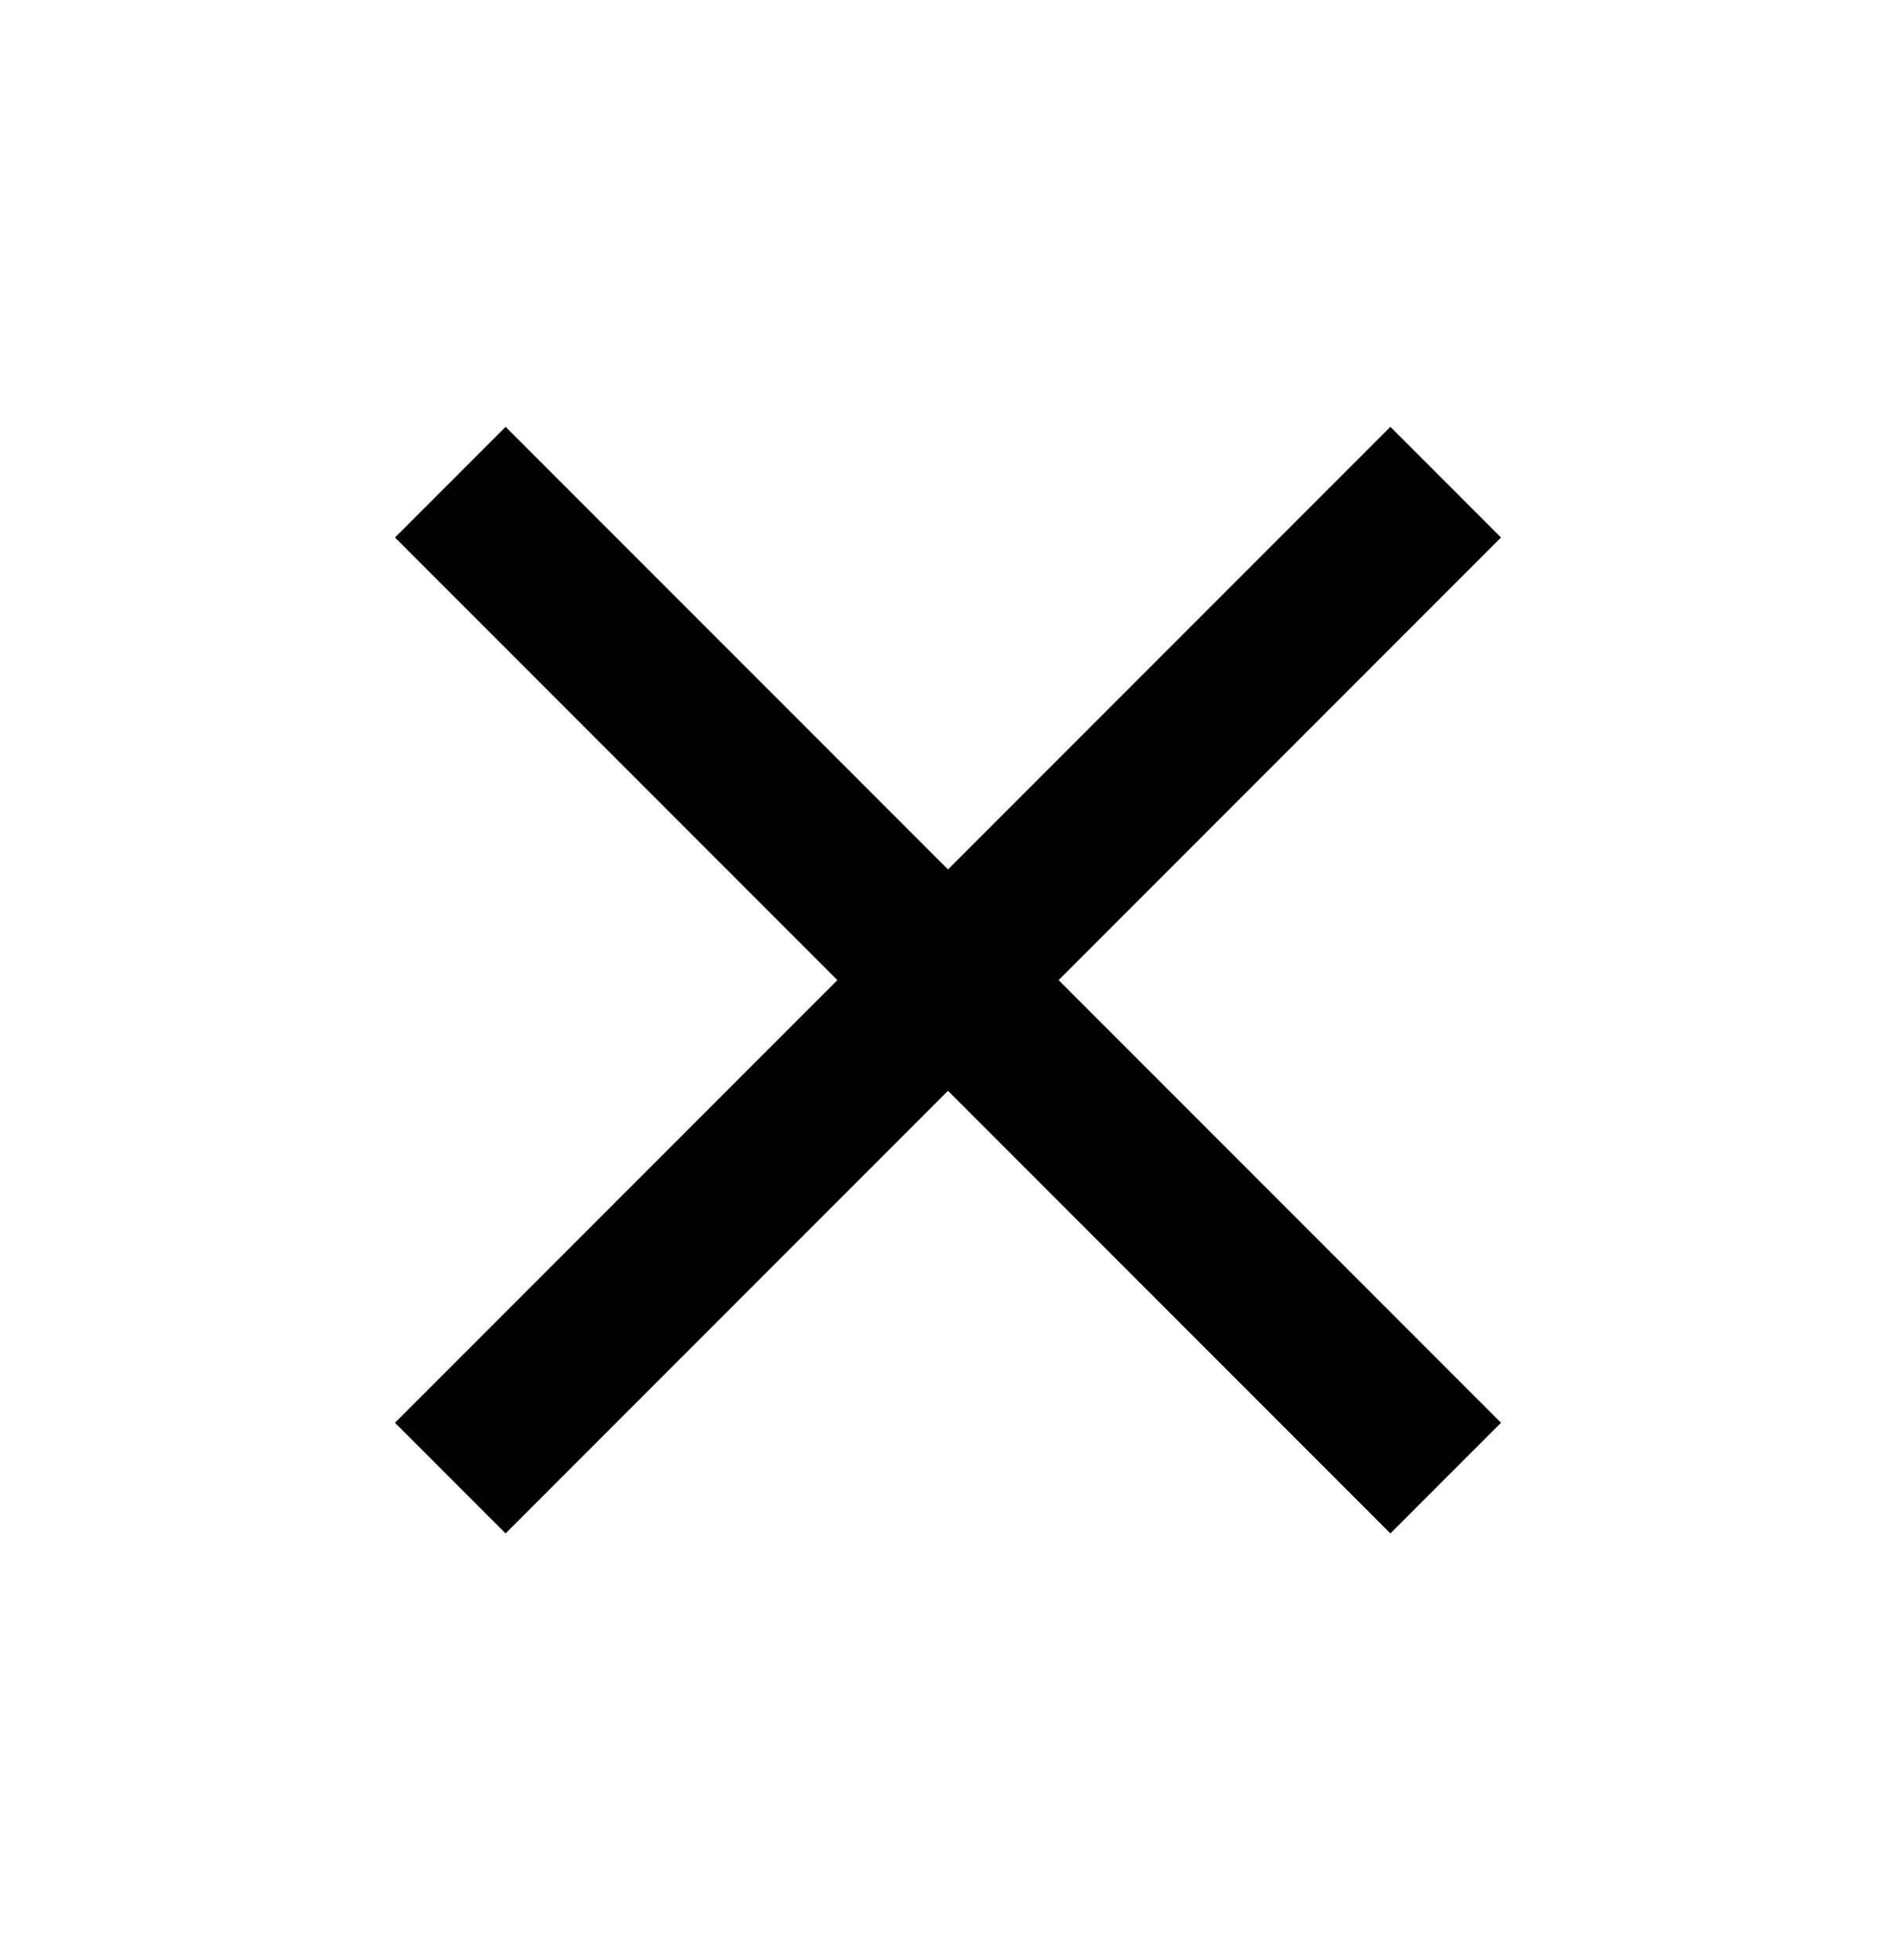 <svg width="30" height="31" viewBox="0 0 30 31" fill="none" xmlns="http://www.w3.org/2000/svg">
<path d="M8 24.25L6.25 22.5L13.25 15.5L6.25 8.5L8 6.75L15 13.75L22 6.75L23.75 8.5L16.75 15.5L23.75 22.5L22 24.25L15 17.25L8 24.25Z" fill="black"/>
</svg>
